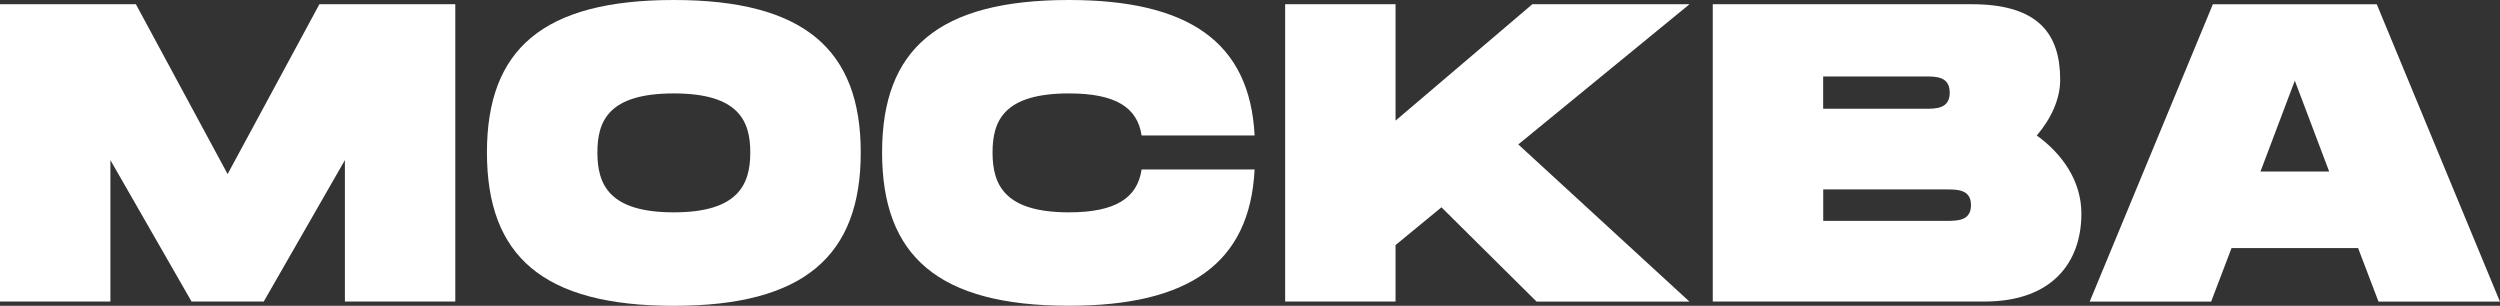 <?xml version="1.0" encoding="UTF-8"?> <!-- Generator: Adobe Illustrator 24.0.0, SVG Export Plug-In . SVG Version: 6.00 Build 0) --> <svg xmlns="http://www.w3.org/2000/svg" xmlns:xlink="http://www.w3.org/1999/xlink" id="Layer_1" x="0px" y="0px" viewBox="0 0 366.63 44.85" style="enable-background:new 0 0 366.63 44.85;" xml:space="preserve"><rect x="0" y="0" width="366.63" height="44.85" fill="#333333" stroke="none"/> <style type="text/css"> .st0{fill:#FFFFFF;} .st1{fill:none;stroke:#FFFFFF;stroke-width:0.75;} </style> <g> <path class="st0" d="M66.77,44.22H50.58V23.48l-11.9,20.74H28.09l-11.9-20.74v20.74H0V0.62h19.93l13.45,24.91L46.84,0.62h19.93 V44.22z"></path> <path class="st0" d="M71.41,22.36C71.41,7.23,79.63,0,98.82,0c19.12,0,27.41,7.29,27.41,22.36c0,15.14-8.28,22.49-27.41,22.49 C79.63,44.85,71.41,37.56,71.41,22.36z M110.03,22.36c0-4.55-1.62-8.66-11.21-8.66c-9.59,0-11.21,4.05-11.21,8.66 c0,4.67,1.68,8.78,11.21,8.78C108.35,31.14,110.03,26.97,110.03,22.36z"></path> <path class="st0" d="M156.77,0c17.44,0,26.53,6.1,27.22,19.87h-16.57c-0.62-4.11-3.8-6.17-10.65-6.17 c-9.59,0-11.21,4.05-11.21,8.66c0,4.67,1.68,8.78,11.21,8.78c6.85,0,10.03-2.12,10.65-6.29h16.57 c-0.69,13.83-9.72,19.99-27.22,19.99c-19.18,0-27.41-7.29-27.41-22.49C129.36,7.23,137.58,0,156.77,0z"></path> <path class="st0" d="M222.66,21.18l25.1,23.05h-22.42L211.39,30.4l-6.73,5.54v8.28h-16.19V0.62h16.19v17.07l20.06-17.07h23.05 L222.66,21.18z"></path> <path class="st0" d="M305.24,31.33c0,7.16-4.3,12.89-14.2,12.89h-39.86V0.62h37.99c9.9,0,12.96,4.48,12.96,11.09 c0,2.8-1.31,5.67-3.43,8.16C302.5,22.61,305.24,26.6,305.24,31.33z M267.37,15.95h14.95c1.62,0,3.61,0,3.61-2.37 c0-2.37-1.99-2.37-3.61-2.37h-14.95V15.95z M289.05,30.08c0-2.3-1.99-2.3-3.61-2.3h-18.06v4.61h18.06 C287.06,32.39,289.05,32.39,289.05,30.08z"></path> <path class="st0" d="M345.82,36.38h-18.56l-2.99,7.85h-17.81l18.06-43.6h24.04l18.06,43.6h-17.81L345.82,36.38z M341.58,25.16 l-5.04-13.33l-5.04,13.33H341.58z"></path> </g> </svg> 